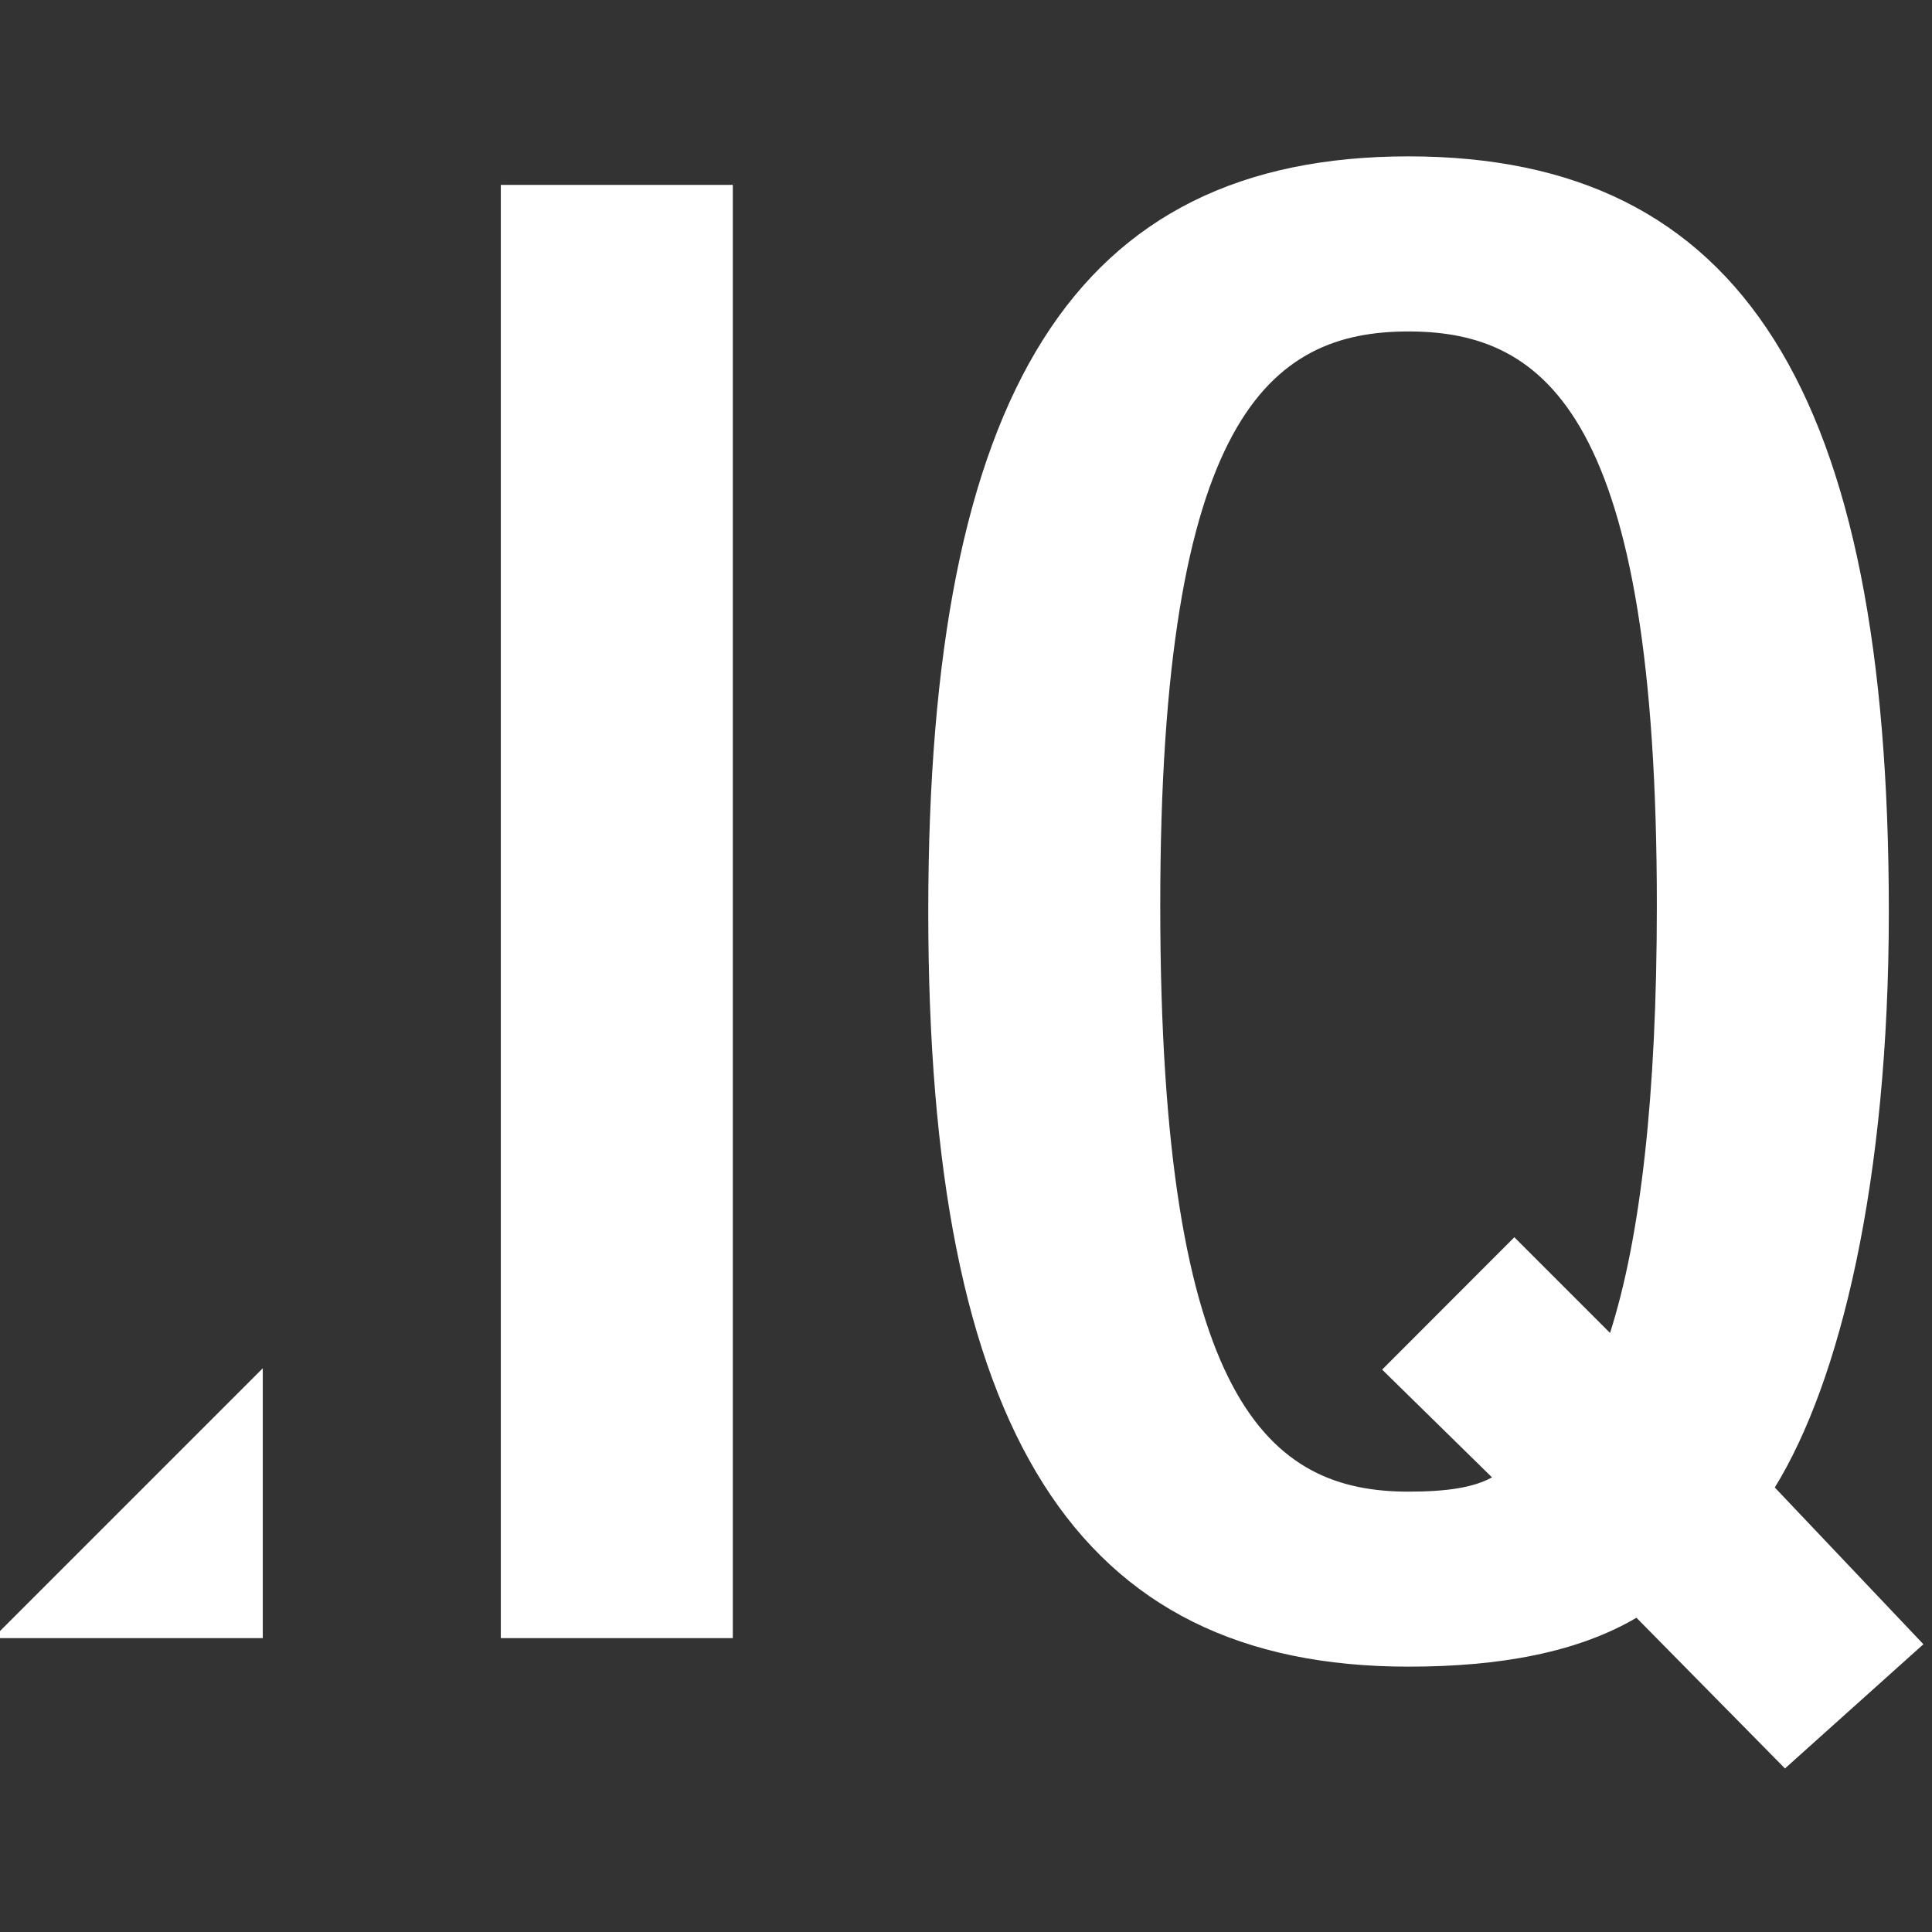 <?xml version="1.0" encoding="utf-8"?>
<!-- Generator: Adobe Illustrator 23.1.1, SVG Export Plug-In . SVG Version: 6.00 Build 0)  -->
<svg version="1.1" id="Ebene_1" xmlns="http://www.w3.org/2000/svg" xmlns:xlink="http://www.w3.org/1999/xlink" x="0px" y="0px"
	 viewBox="0 0 256 256" style="enable-background:new 0 0 256 256;" xml:space="preserve">
<rect x="0" y="0" width="256" height="256" fill="#333333" stroke="none"/>
<style type="text/css">
	.st0{fill:#FFFFFF;}
</style>
<path class="st0" d="M66.36,24.5H97.1v192.56H66.36V24.5z"/>
<path class="st0" d="M216.84,214.36c-7.82,4.59-18.07,6.48-30.21,6.48c-44.22,0-63.63-31.28-63.63-100.06
	c0-68.77,19.41-100.06,63.63-100.06c44.24,0,63.65,31.29,63.65,100.06c0,35.87-6.47,62.3-15.11,76.32l19.69,20.77l-18.34,16.46
	L216.84,214.36z M200.66,163.94l12.68,12.68c4.05-12.68,6.2-31.55,6.2-56.64c0-64.73-14.56-76.06-32.91-76.06
	c-18.33,0-32.89,11.33-32.89,76.06c0,66.07,14.56,77.67,32.89,77.67c5.13,0,8.63-0.55,11.07-1.89l-14.56-14.28L200.66,163.94z"/>
<polygon class="st0" points="-0.94,217.06 34.82,181.3 34.82,217.06 "/>
</svg>
